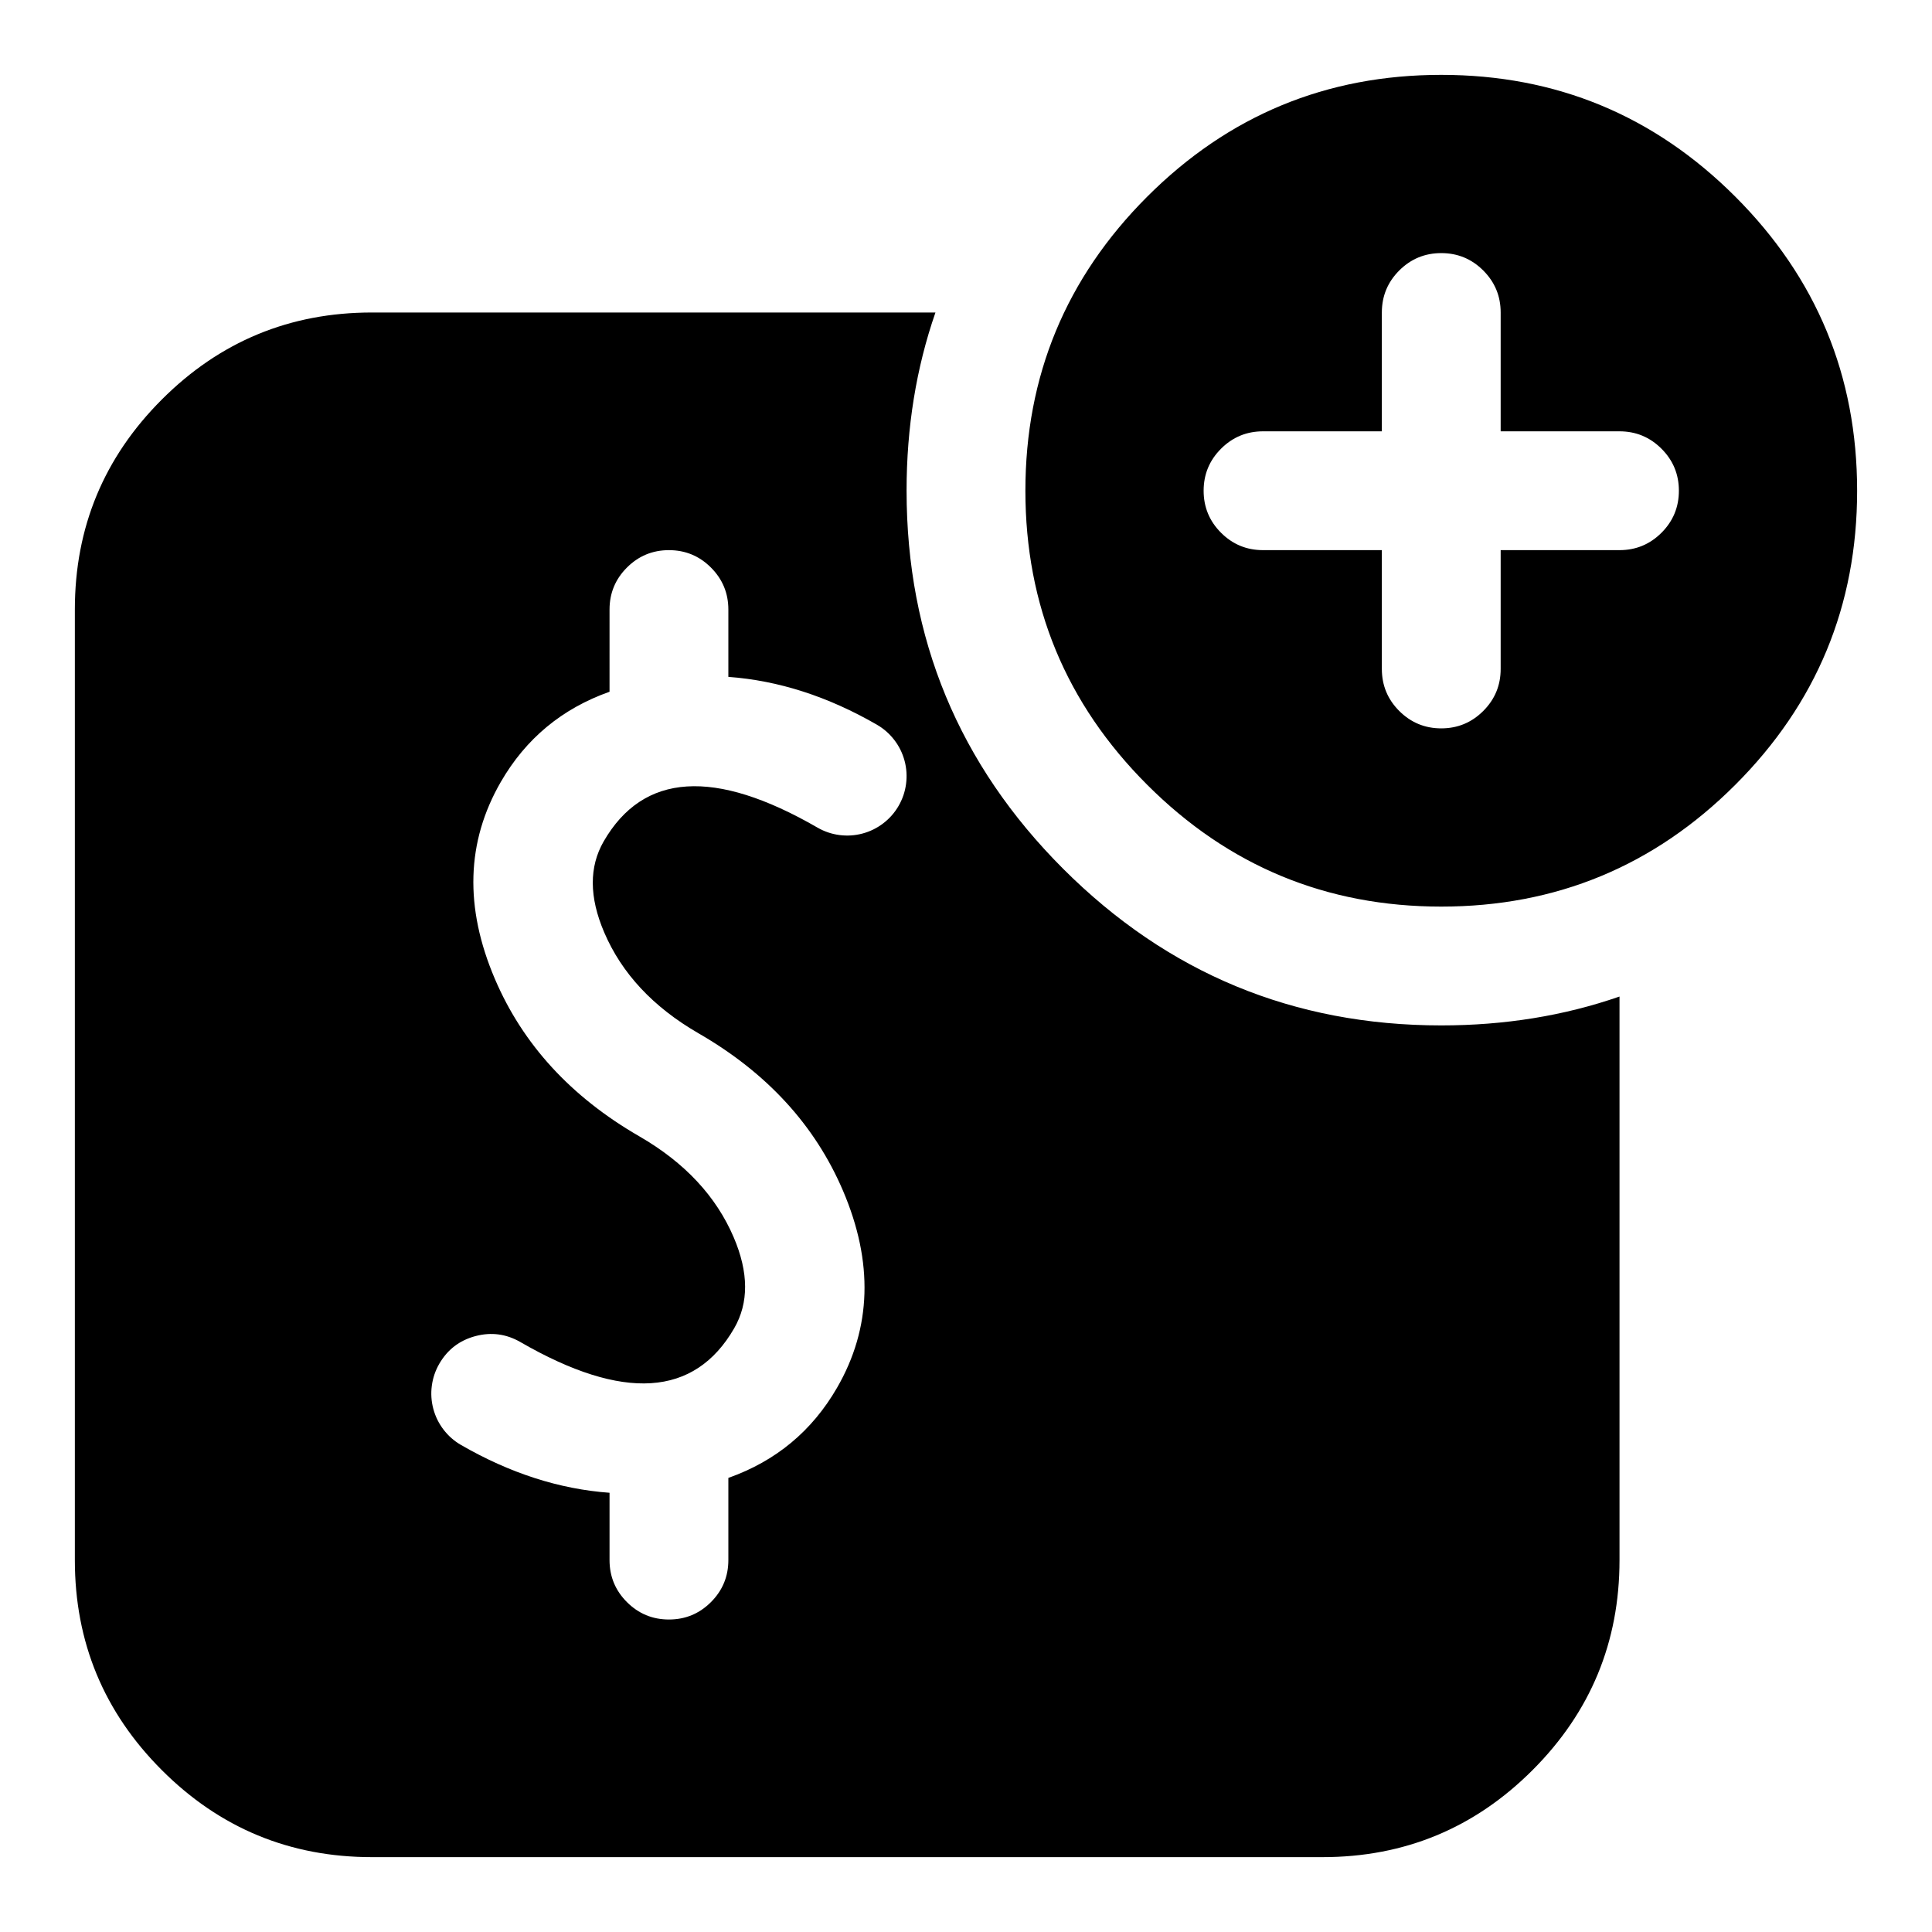 <?xml version="1.0" encoding="UTF-8"?>
<!-- Uploaded to: SVG Find, www.svgrepo.com, Generator: SVG Find Mixer Tools -->
<svg fill="#000000" width="800px" height="800px" version="1.1" viewBox="144 144 512 512" xmlns="http://www.w3.org/2000/svg">
 <path d="m448.02 196.12c-21.52 21.52-32.281 47.496-32.281 77.93s10.762 56.41 32.281 77.926c21.52 21.523 47.496 32.281 77.926 32.281 30.434 0 56.41-10.758 77.93-32.281 21.52-21.516 32.281-47.492 32.281-77.926s-10.762-56.41-32.281-77.93c-21.52-21.52-47.496-32.281-77.93-32.281-30.43 0-56.406 10.762-77.926 32.281zm93.672 93.672h31.488c4.348 0 8.059-1.535 11.133-4.609 3.074-3.074 4.609-6.785 4.609-11.133s-1.535-8.059-4.609-11.133c-3.074-3.074-6.785-4.613-11.133-4.613h-31.488v-31.488c0-4.348-1.535-8.059-4.613-11.133-3.074-3.074-6.785-4.609-11.133-4.609-4.344 0-8.055 1.535-11.133 4.609-3.074 3.074-4.609 6.785-4.609 11.133v31.488h-31.488c-4.348 0-8.059 1.539-11.133 4.613-3.074 3.074-4.609 6.785-4.609 11.133s1.535 8.059 4.609 11.133c3.074 3.074 6.785 4.609 11.133 4.609h31.488v31.488c0 4.348 1.535 8.059 4.609 11.133 3.078 3.074 6.789 4.613 11.133 4.613 4.348 0 8.059-1.539 11.133-4.613 3.078-3.074 4.613-6.785 4.613-11.133zm-157.44-15.742c0-16.801 2.551-32.547 7.652-47.234h-149.36c-21.734 0-40.285 7.684-55.652 23.055-15.367 15.367-23.055 33.918-23.055 55.652v251.93c0 21.734 7.688 40.285 23.055 55.652 15.367 15.367 33.918 23.055 55.652 23.055h251.94c21.73 0 40.281-7.688 55.648-23.055 15.371-15.367 23.055-33.918 23.055-55.652v-149.36c-14.688 5.102-30.434 7.652-47.234 7.652-39.129 0-72.523-13.832-100.2-41.5-27.664-27.668-41.5-61.066-41.5-100.2zm-78.719 53.27c-12.582 4.457-22.188 12.422-28.816 23.906-9.145 15.84-9.668 33.242-1.566 52.203 7.41 17.352 20.164 31.25 38.254 41.695 0.023 0.012 0.043 0.027 0.066 0.039 11.996 6.941 20.32 15.859 24.977 26.758 3.977 9.309 4.016 17.34 0.117 24.09-10.496 18.18-29.379 19.395-56.648 3.652-3.766-2.172-7.746-2.695-11.945-1.574-4.199 1.125-7.387 3.57-9.562 7.336-1.043 1.809-1.699 3.75-1.973 5.816-0.273 2.07-0.141 4.117 0.402 6.133 0.539 2.016 1.445 3.852 2.715 5.508 1.273 1.656 2.812 3.008 4.621 4.051 12.953 7.481 26.074 11.703 39.359 12.668v17.84c0 4.348 1.535 8.059 4.609 11.133 3.074 3.074 6.785 4.613 11.133 4.613s8.059-1.539 11.133-4.613c3.074-3.074 4.613-6.785 4.613-11.133v-21.781c12.578-4.453 22.184-12.422 28.812-23.906 9.145-15.84 9.668-33.242 1.57-52.203-7.414-17.352-20.164-31.25-38.258-41.695-0.023-0.012-0.047-0.027-0.074-0.043-11.988-6.938-20.312-15.855-24.965-26.754-3.977-9.309-4.016-17.336-0.121-24.09 10.496-18.18 29.379-19.395 56.648-3.652 1.809 1.043 3.75 1.703 5.82 1.977 2.066 0.27 4.109 0.137 6.129-0.402 2.016-0.539 3.852-1.449 5.508-2.719s3.008-2.809 4.051-4.617c1.043-1.809 1.703-3.746 1.973-5.816 0.273-2.07 0.141-4.113-0.398-6.133-0.543-2.016-1.445-3.852-2.719-5.508-1.27-1.656-2.809-3.008-4.617-4.051-12.957-7.477-26.074-11.699-39.359-12.668v-17.84c0-4.348-1.539-8.059-4.613-11.133-3.074-3.074-6.785-4.613-11.133-4.613s-8.059 1.539-11.133 4.613c-3.074 3.074-4.609 6.785-4.609 11.133z" fill-rule="evenodd"/>
</svg>